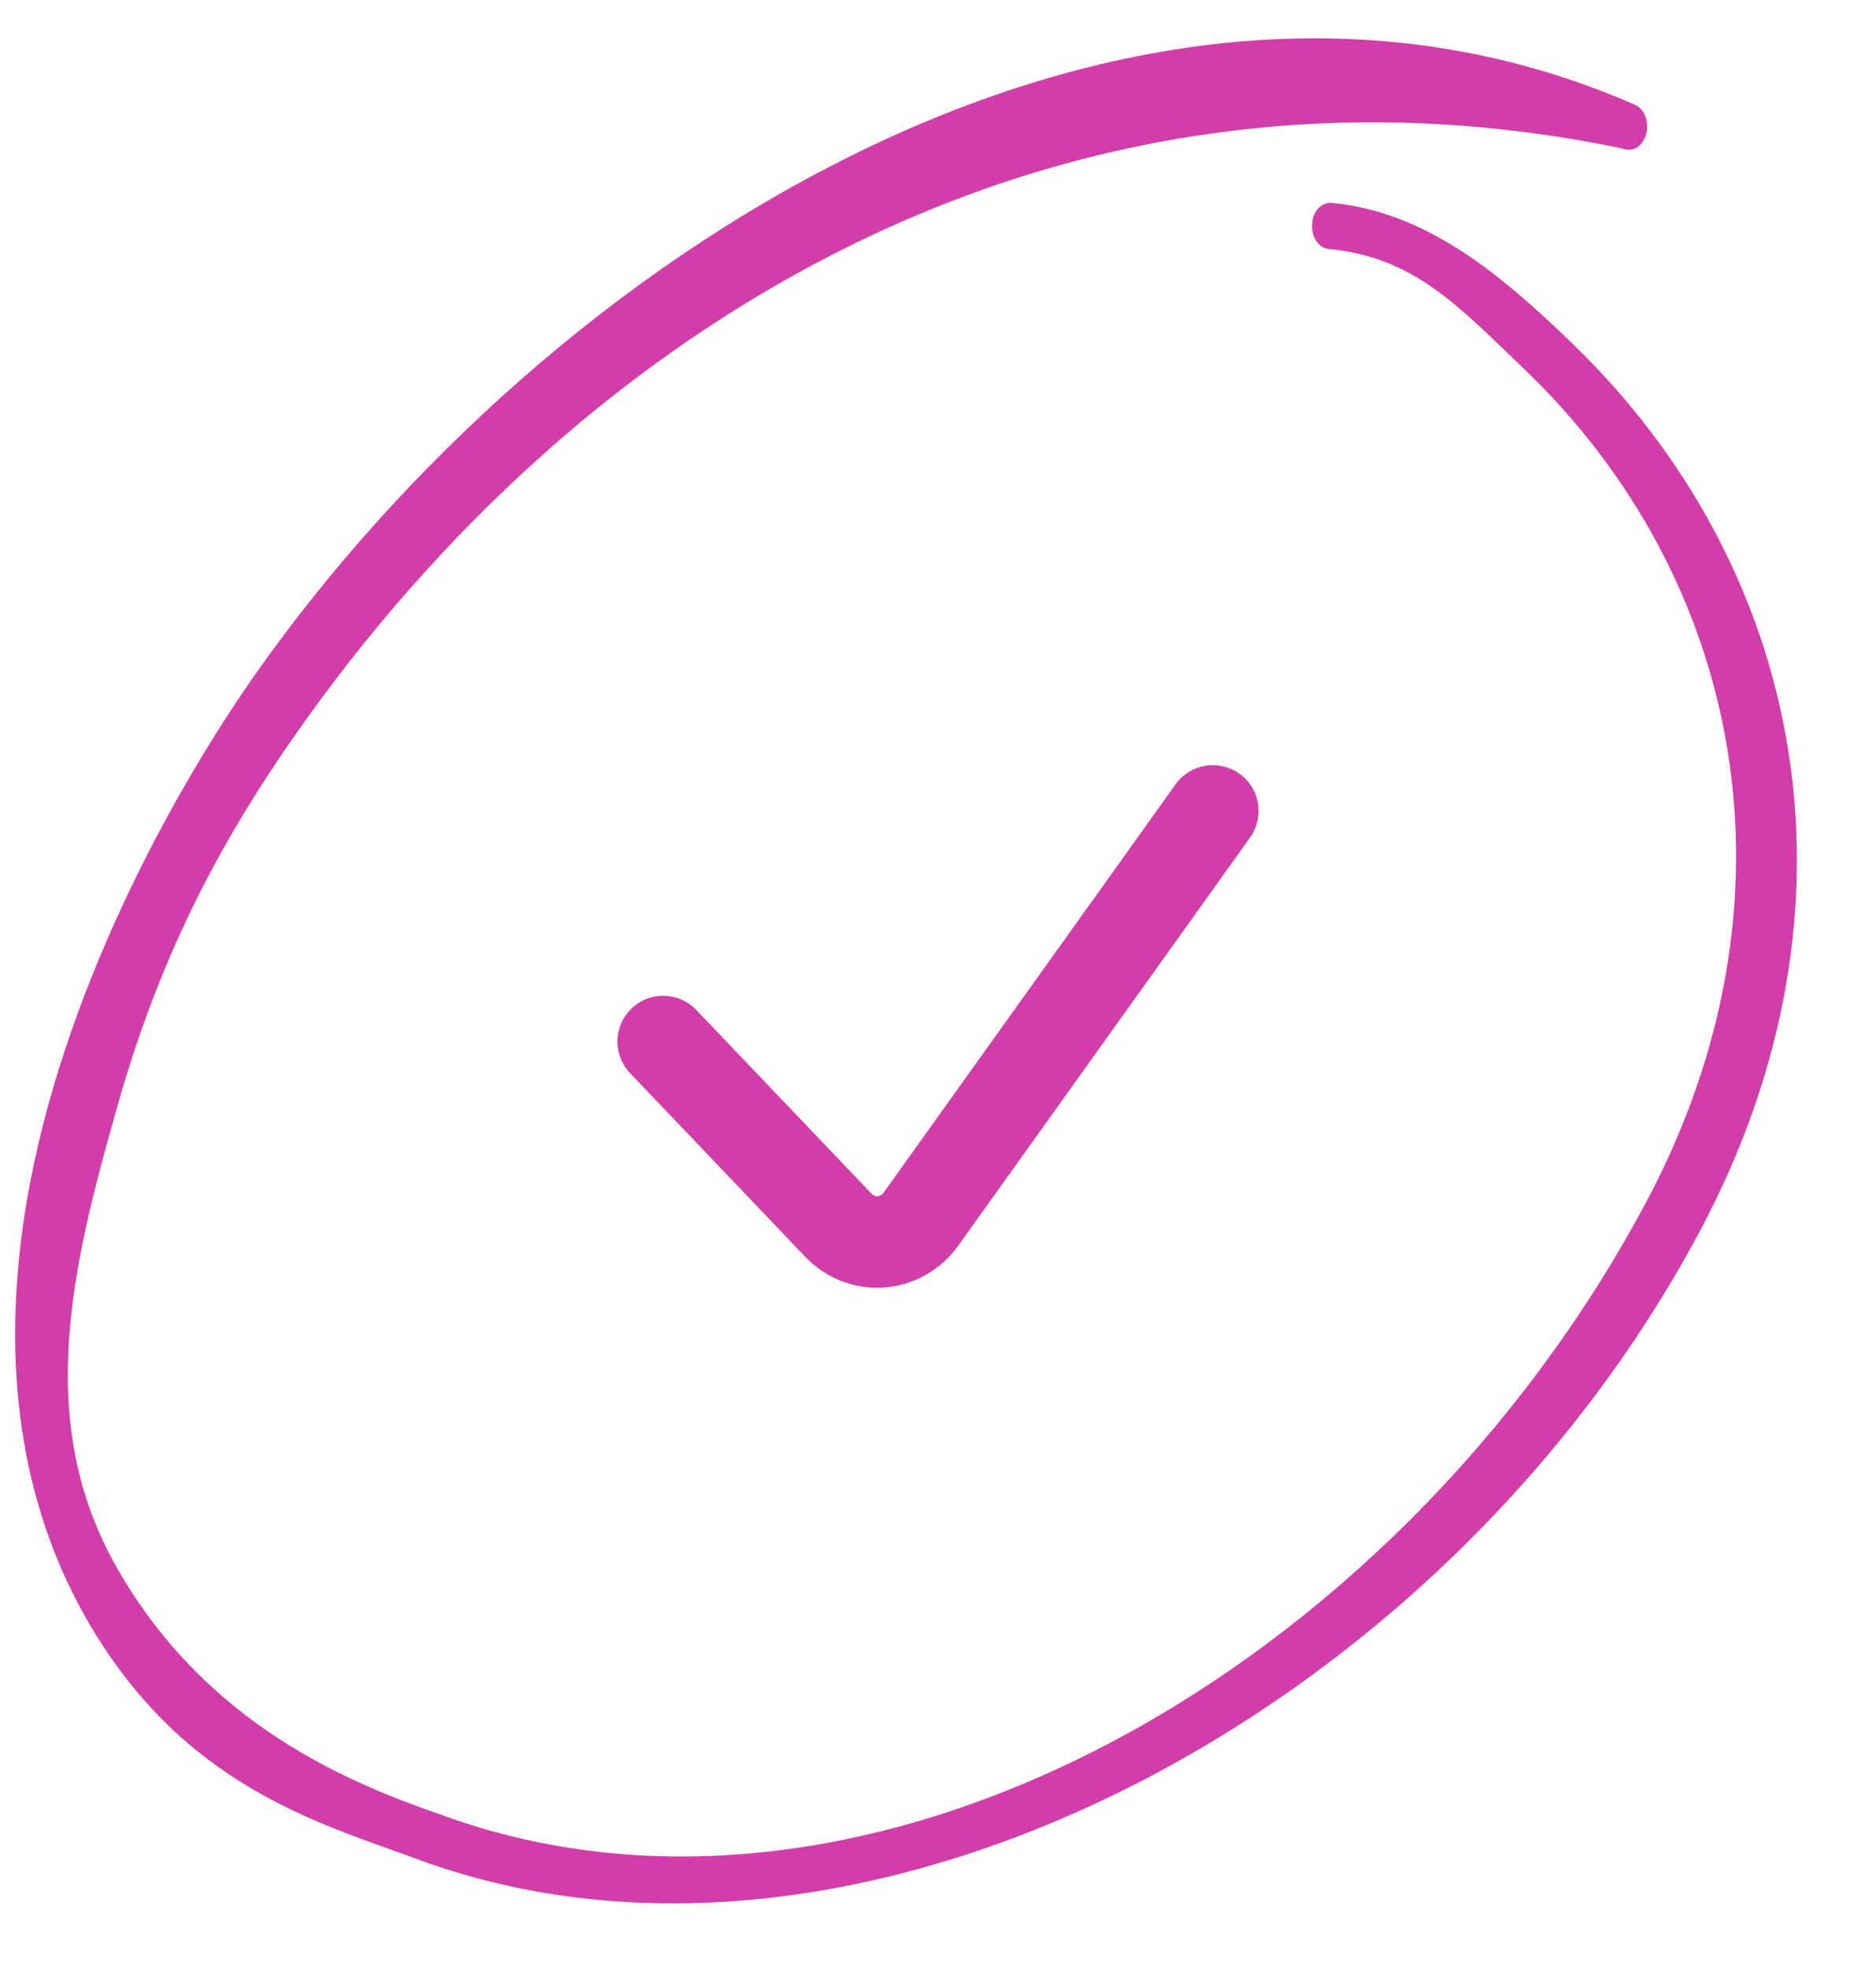 <svg width="41" height="43" viewBox="0 0 41 43" fill="none" xmlns="http://www.w3.org/2000/svg">
<g clip-path="url(#clip0_176_2644)">
<path d="M26.506 17.719L20.13 26.634C20.027 26.779 19.895 26.898 19.744 26.984C19.593 27.071 19.426 27.122 19.254 27.135C19.083 27.147 18.911 27.121 18.749 27.058C18.588 26.995 18.442 26.896 18.32 26.769L14.494 22.758" stroke="#D23DA9" stroke-width="2" stroke-linecap="round" stroke-linejoin="round"/>
<path fill-rule="evenodd" clip-rule="evenodd" d="M29.031 5.439C30.902 5.617 31.857 6.673 33.31 8.062C38.075 12.625 39.509 19.635 35.977 26.267C30.486 36.551 18.924 43.077 9.607 39.641C7.685 38.969 4.534 37.722 2.56 34.266C0.724 31.052 1.584 27.634 2.56 24.188C3.554 20.653 4.969 18.19 6.404 16.125C12.678 7.114 23.06 0.672 35.456 3.244C35.678 3.336 35.906 3.197 35.977 2.934C36.048 2.671 35.944 2.384 35.738 2.292C24.632 -2.577 11.952 5.582 5.494 14.856C3.708 17.431 1.346 21.749 0.581 26.267C0.064 29.355 0.282 32.534 1.872 35.342C3.968 39.023 6.945 39.821 9.135 40.628C18.754 44.176 31.489 37.52 37.151 26.898C40.953 19.771 39.424 12.348 34.299 7.444C32.737 5.937 31.137 4.627 29.106 4.434C28.882 4.413 28.684 4.621 28.677 4.899C28.653 5.176 28.823 5.419 29.031 5.439Z" fill="#D23DA9"/>
</g>
<defs>
<clipPath id="clip0_176_2644">
<rect width="41" height="43" fill="white"/>
</clipPath>
</defs>
</svg>
